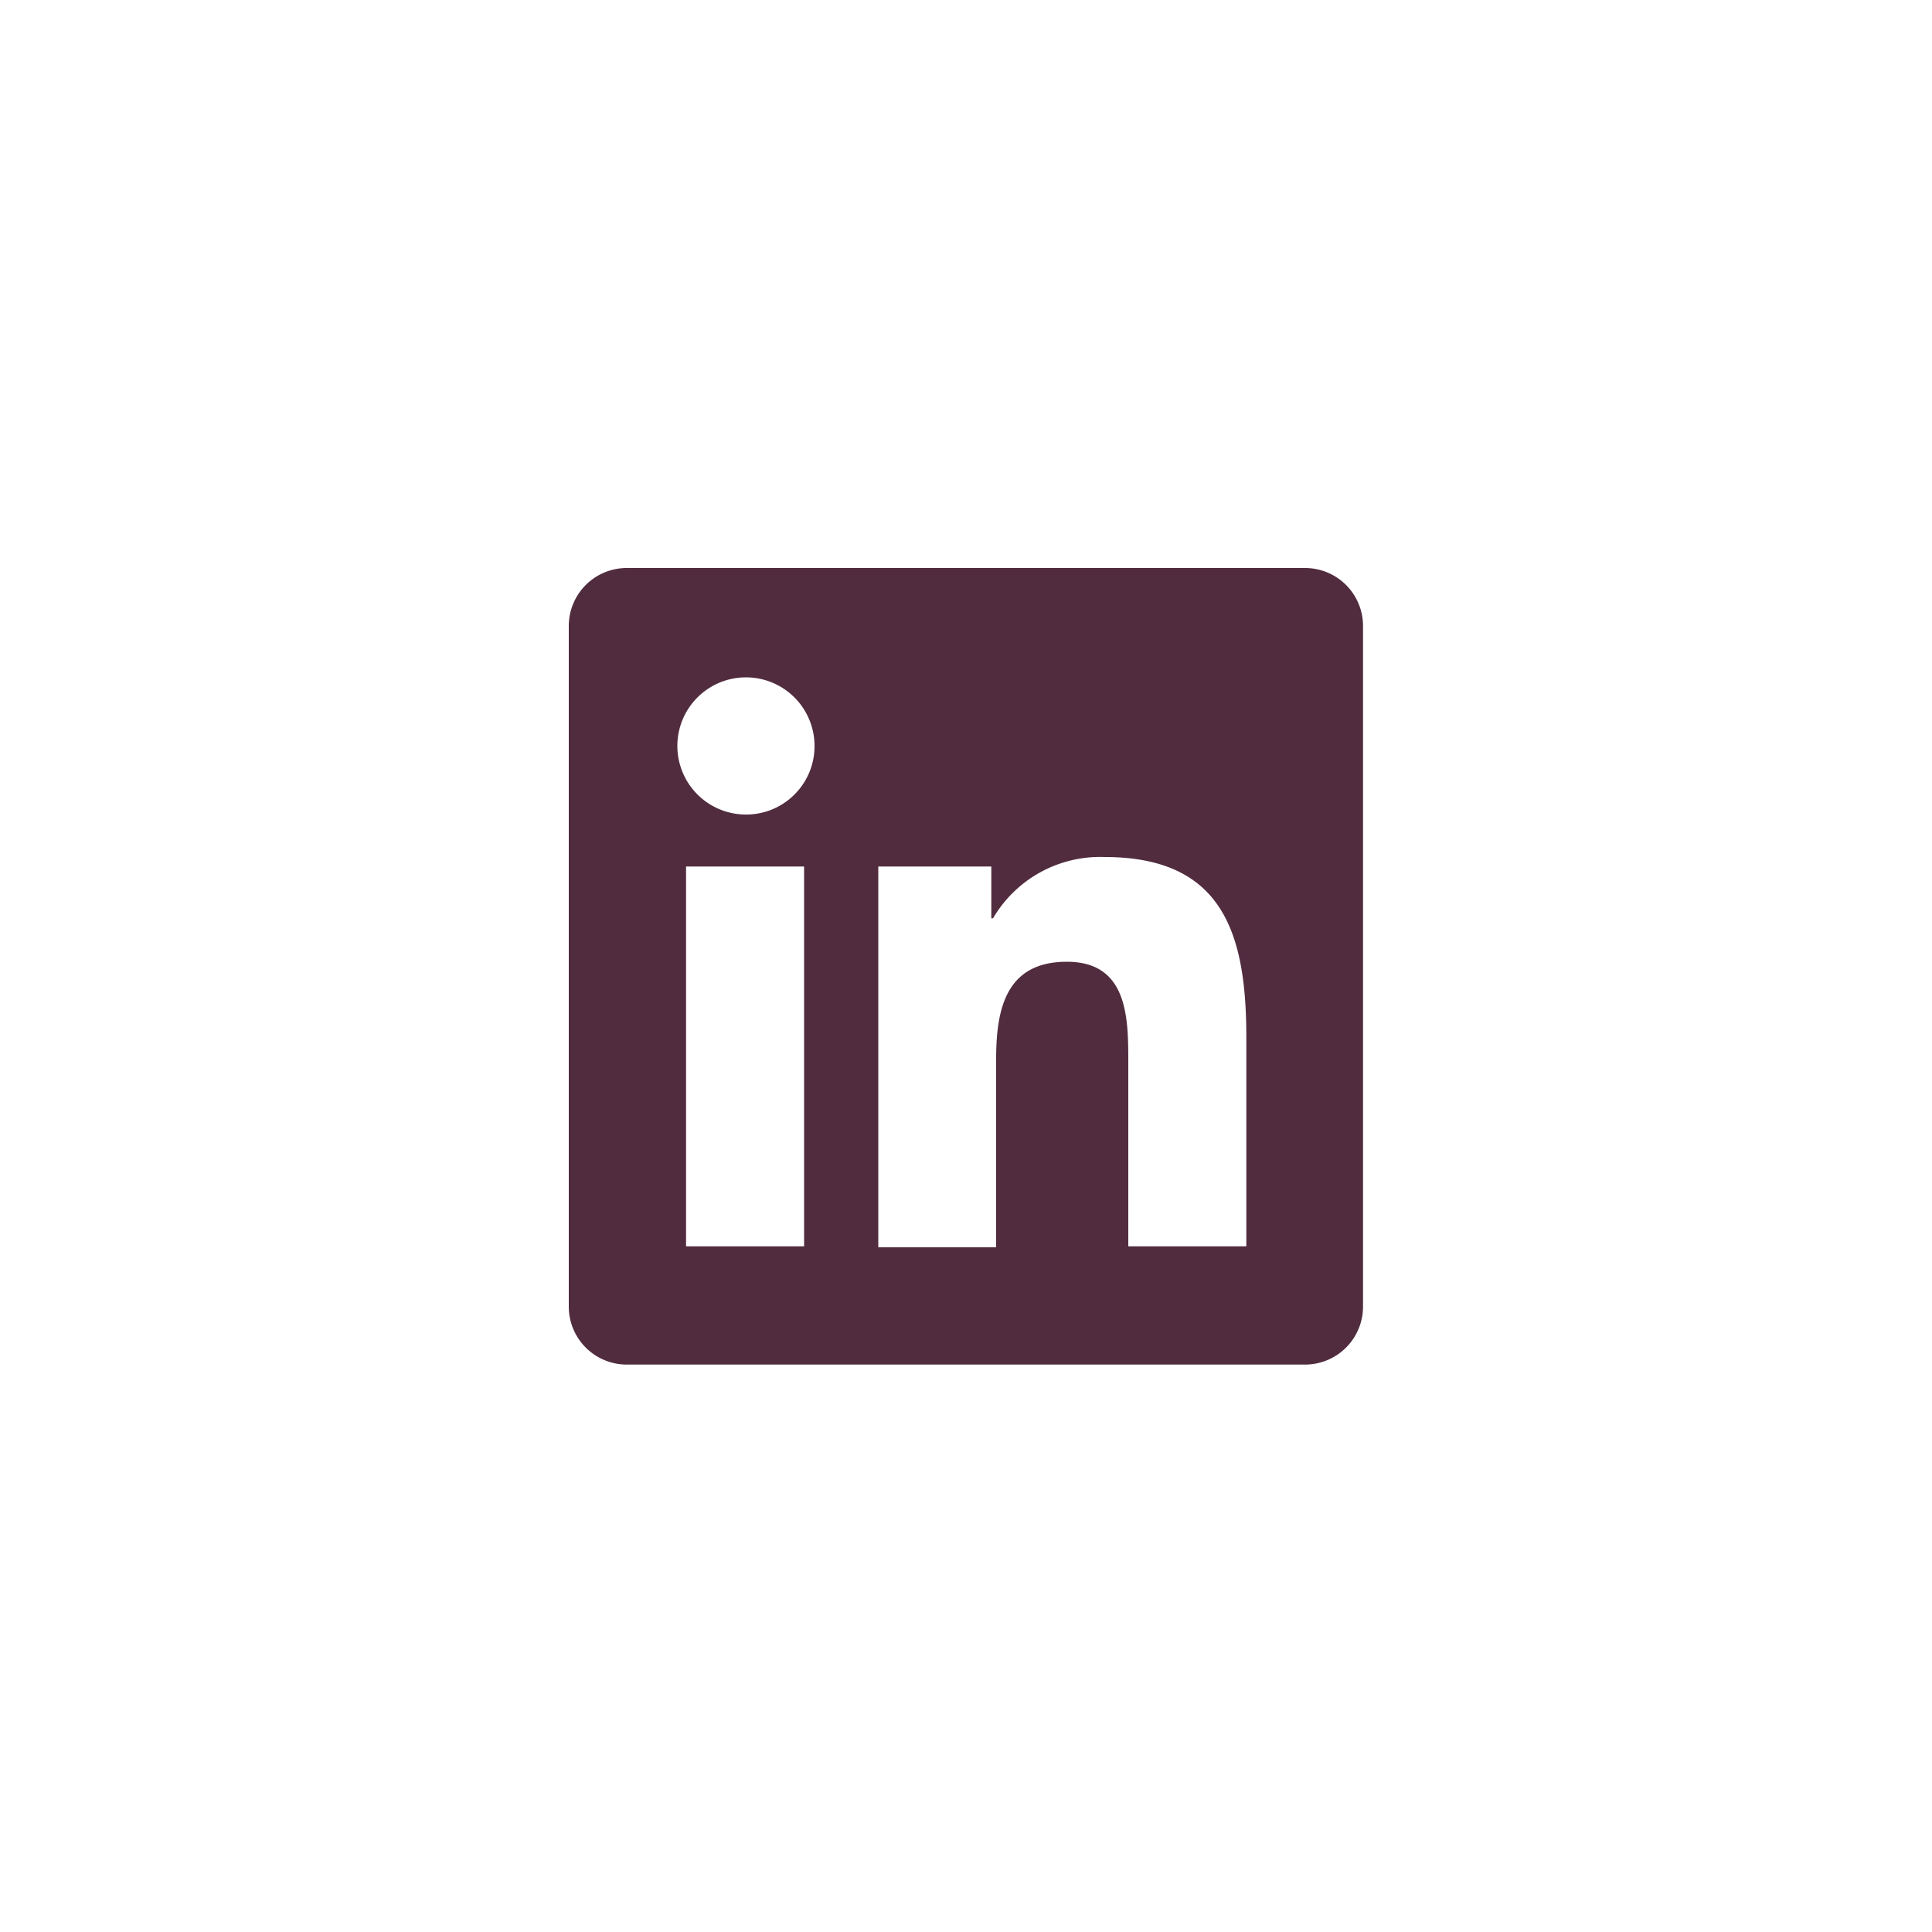 <svg  xmlns="http://www.w3.org/2000/svg" viewBox="0 0 100 100"><defs><style>.cls-1{fill:#512c3f}</style></defs><path class="cls-1" d="M67.55,29.4H32.44a3,3,0,0,0-3,3V67.63a3,3,0,0,0,3,3H67.55a3,3,0,0,0,3-3V32.37A3,3,0,0,0,67.55,29.4ZM41.62,64.51H35.51V44.85h6.11Zm-3-22.35a3.55,3.55,0,1,1,3.54-3.54A3.54,3.54,0,0,1,38.57,42.16ZM64.51,64.51H58.4V55c0-2.28,0-5.22-3.18-5.22s-3.66,2.49-3.66,5.05v9.73h-6.1V44.85h5.85v2.68h.09a6.42,6.42,0,0,1,5.78-3.17c6.19,0,7.33,4.07,7.33,9.36Z"/></svg>
